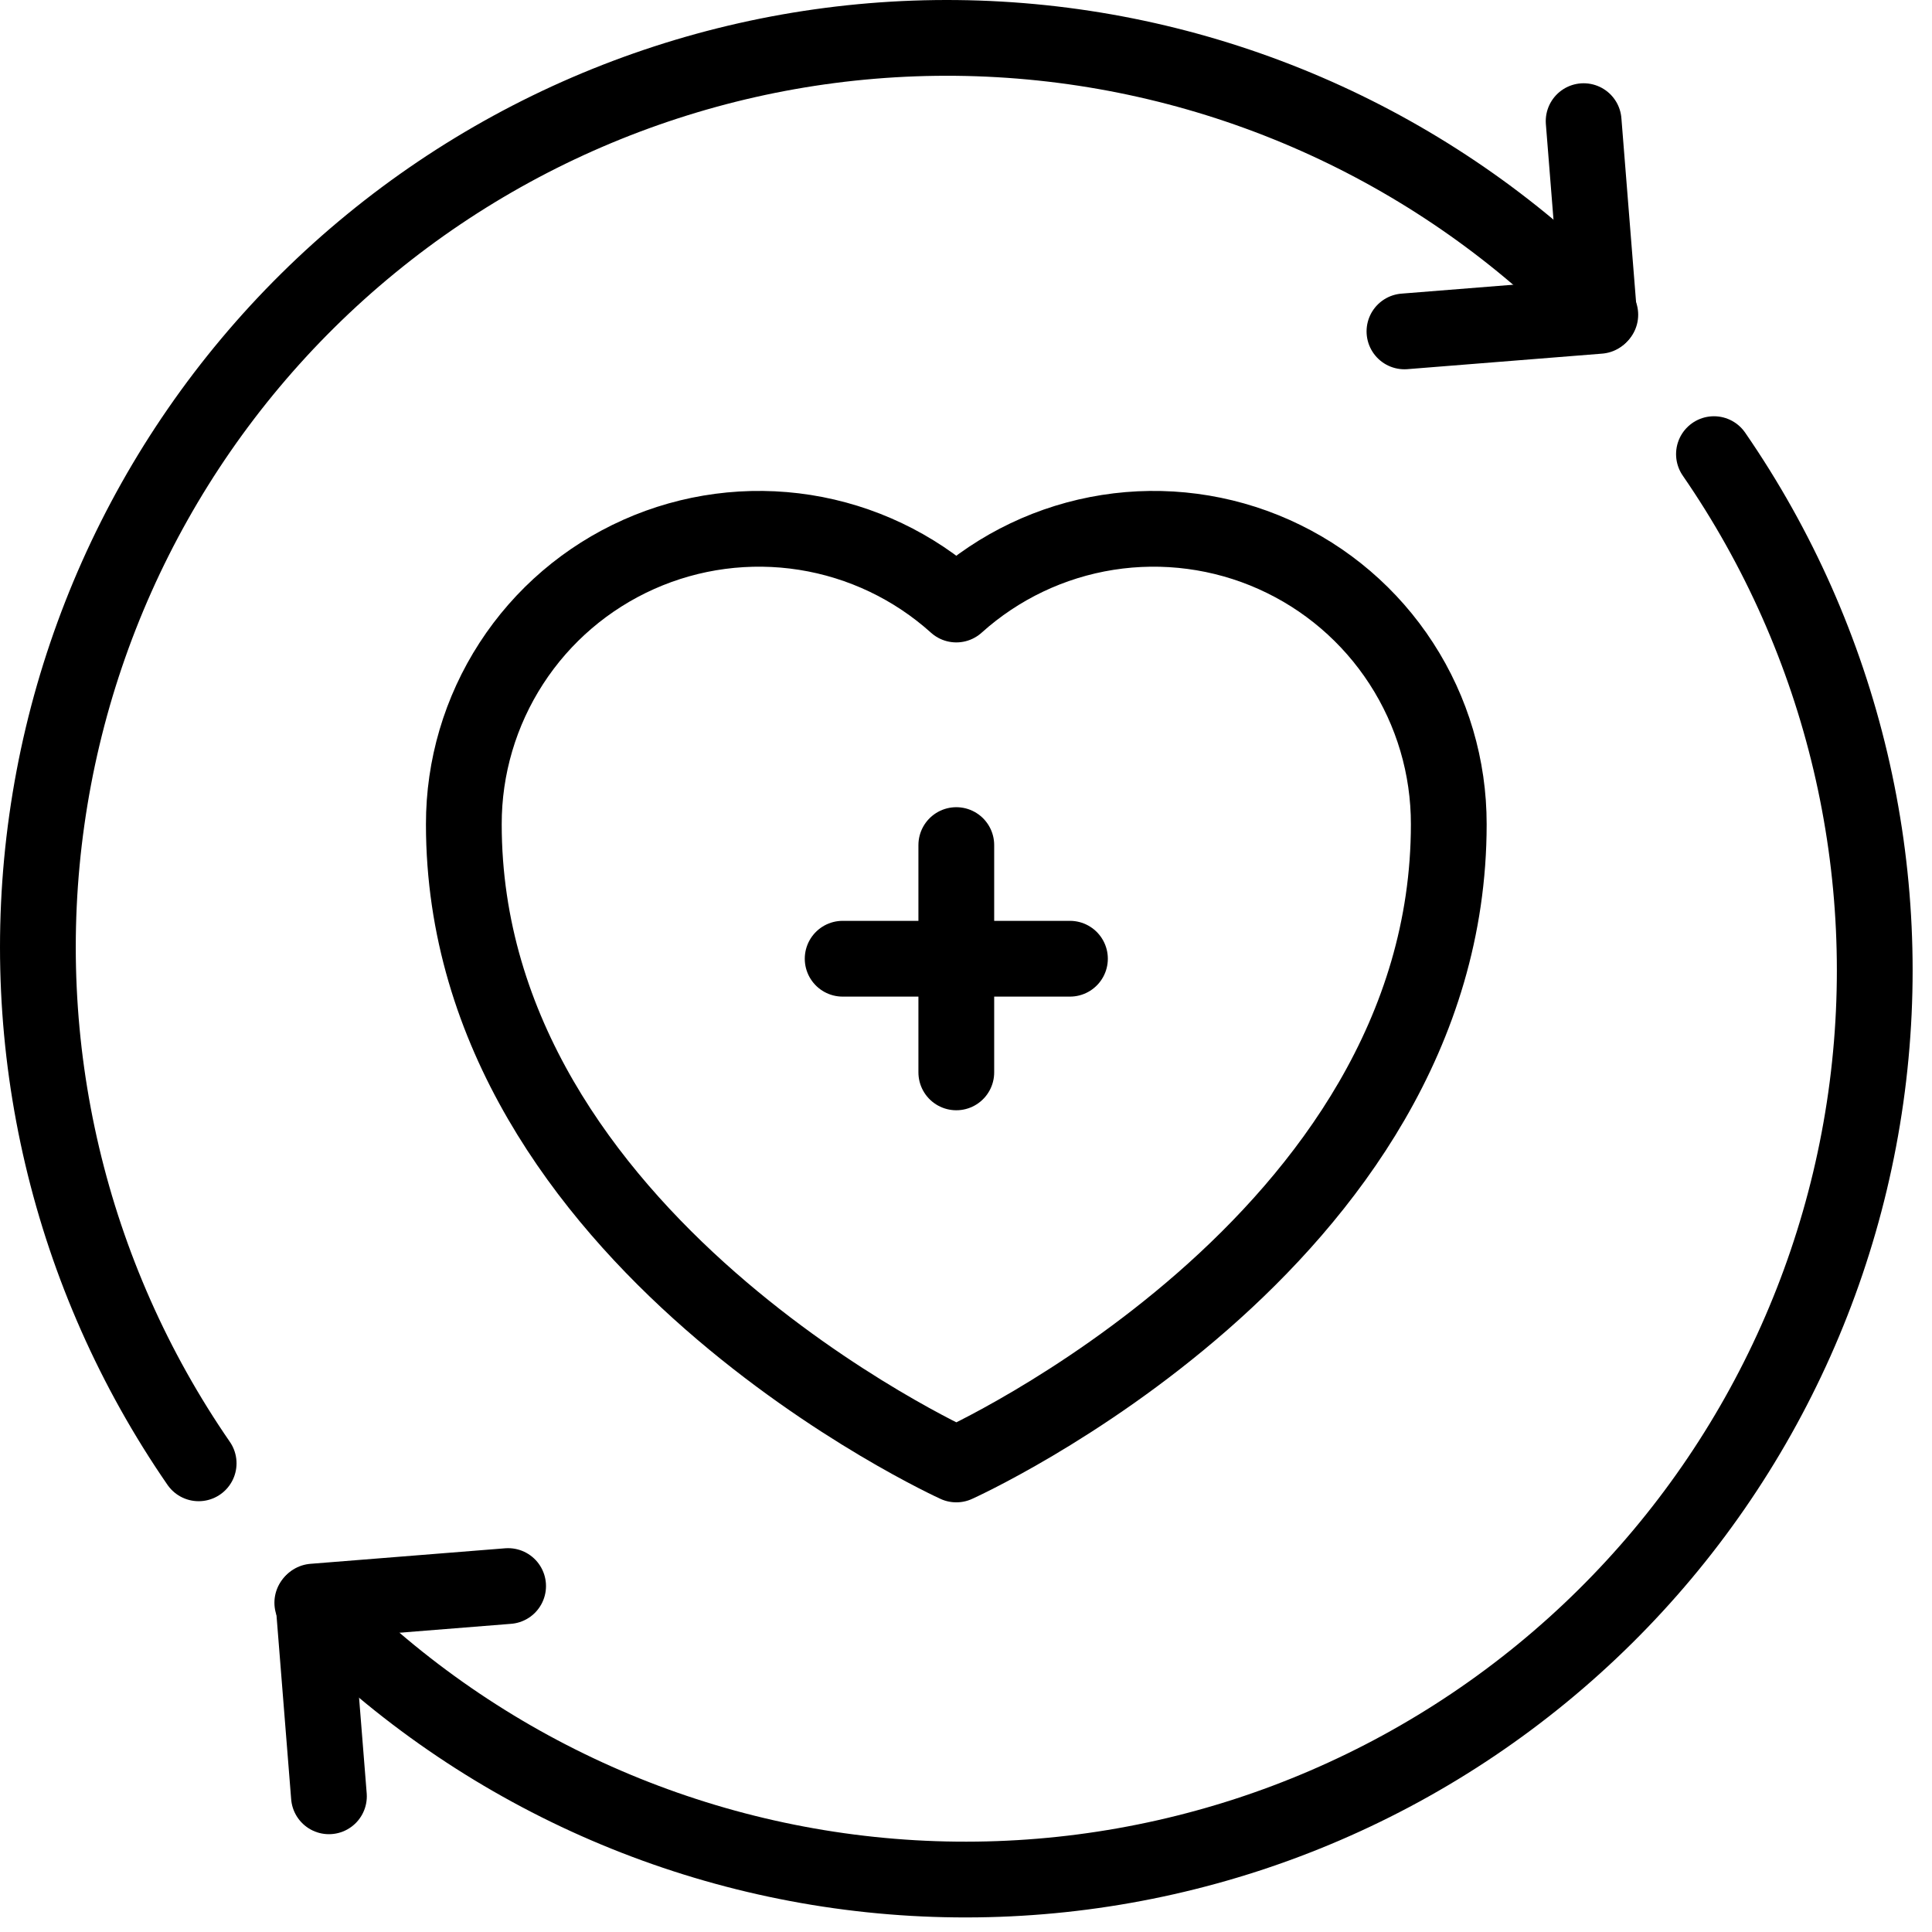 <svg xmlns="http://www.w3.org/2000/svg" fill="none" viewBox="0 0 51 51" height="51" width="51">
<path stroke-linejoin="round" stroke-linecap="round" stroke-width="2" stroke="black" d="M25.244 15.958C24.124 14.95 22.736 14.289 21.248 14.054C19.76 13.82 18.236 14.021 16.86 14.635C15.484 15.249 14.316 16.248 13.497 17.513C12.678 18.777 12.242 20.251 12.244 21.758C12.244 32.758 25.244 38.658 25.244 38.658C25.244 38.658 38.244 32.808 38.244 21.758C38.246 20.251 37.811 18.777 36.991 17.513C36.172 16.248 35.004 15.249 33.628 14.635C32.252 14.021 30.728 13.82 29.24 14.054C27.752 14.289 26.364 14.95 25.244 15.958Z"></path>
<path stroke-linejoin="round" stroke-linecap="round" stroke-width="2" stroke="black" d="M25.244 22.308V28.308"></path>
<path stroke-linejoin="round" stroke-linecap="round" stroke-width="2" stroke="black" d="M22.244 25.308H28.244"></path>
<path stroke-linejoin="round" stroke-linecap="round" stroke-width="2" stroke="black" d="M41.804 3.198L42.214 8.338L37.074 8.748"></path>
<path stroke-linejoin="round" stroke-linecap="round" stroke-width="2" stroke="black" d="M8.683 47.418L8.273 42.278L13.413 41.868"></path>
<path stroke-linejoin="round" stroke-linecap="round" stroke-width="2" stroke="black" d="M42.244 8.308C38.056 3.981 32.394 1.386 26.381 1.04C20.369 0.693 14.446 2.62 9.788 6.437C5.13 10.254 2.077 15.683 1.236 21.646C0.394 27.609 1.825 33.67 5.244 38.628"></path>
<path stroke-linejoin="round" stroke-linecap="round" stroke-width="2" stroke="black" d="M8.244 42.308C12.433 46.635 18.095 49.229 24.107 49.576C30.119 49.922 36.042 47.996 40.7 44.179C45.358 40.362 48.411 34.933 49.253 28.97C50.095 23.007 48.664 16.945 45.244 11.988"></path>
</svg>
